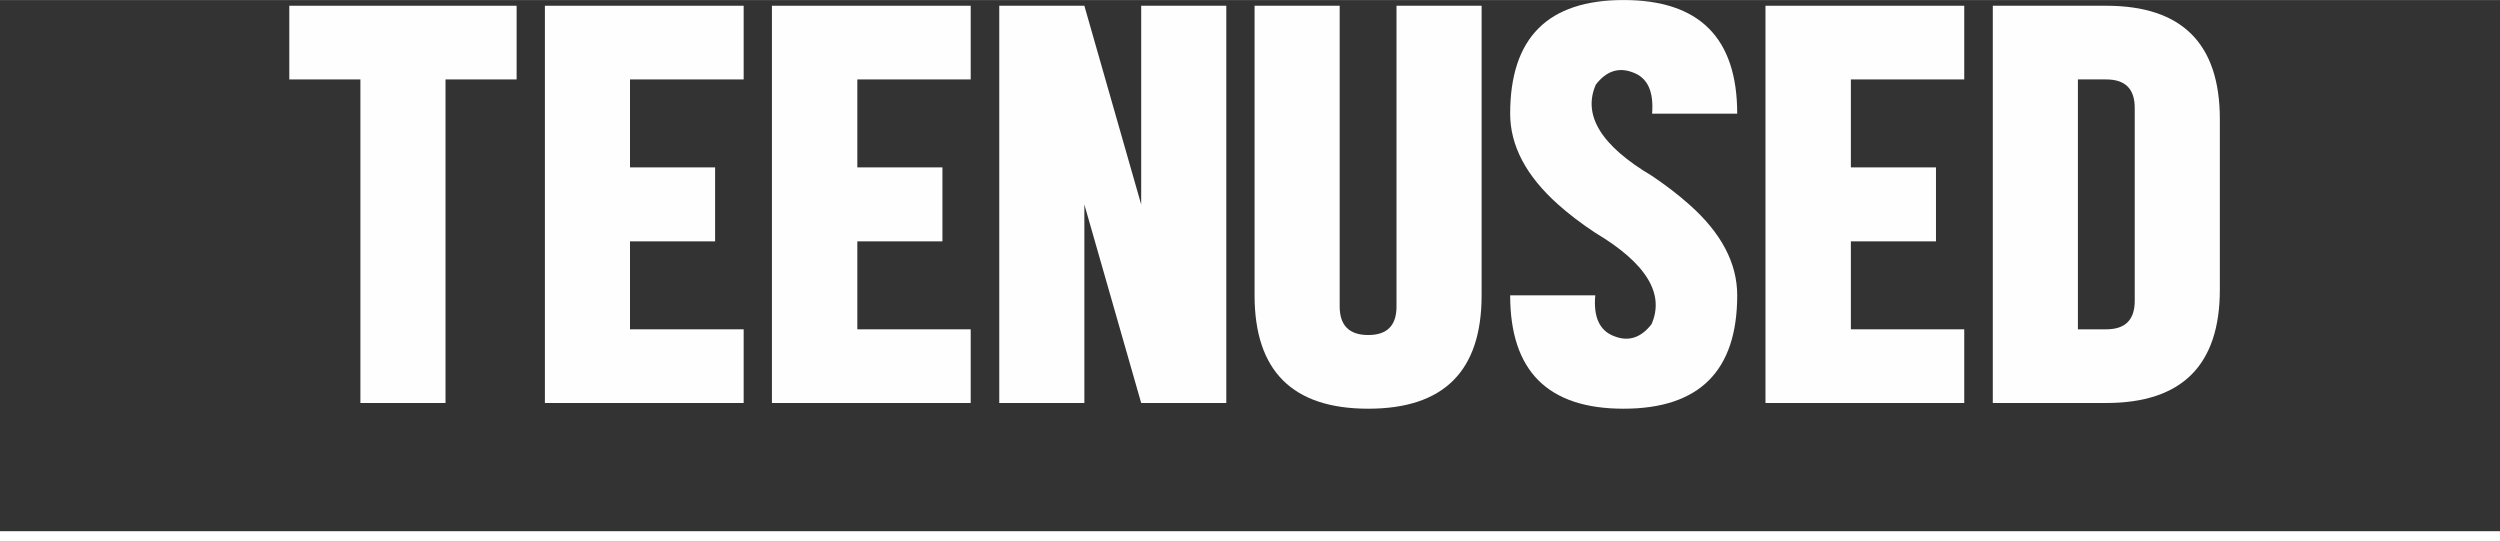 <?xml version="1.0" encoding="UTF-8"?>
<!DOCTYPE svg PUBLIC "-//W3C//DTD SVG 1.1//EN" "http://www.w3.org/Graphics/SVG/1.1/DTD/svg11.dtd">
<!-- Creator: CorelDRAW X8 -->
<svg xmlns="http://www.w3.org/2000/svg" xml:space="preserve" width="83.502mm" height="18.088mm" version="1.1" style="shape-rendering:geometricPrecision; text-rendering:geometricPrecision; image-rendering:optimizeQuality; fill-rule:evenodd; clip-rule:evenodd"
viewBox="0 0 8754 1896"
 xmlns:xlink="http://www.w3.org/1999/xlink">
 <rect x="0" y="0" width="8754" height="1896" fill="#333333" stroke="none"/>
 <defs>
  <style type="text/css">
   <![CDATA[
    .fil1 {fill:white}
    .fil0 {fill:#FEFEFE;fill-rule:nonzero}
   ]]>
  </style>
 </defs>
 <g id="Layer_x0020_1">
  <polygon class="fil0" points="1013,20 1809,20 1809,278 1560,278 1560,1411 1262,1411 1262,278 1013,278 "/>
  <polygon id="1" class="fil0" points="2604,20 2604,278 2206,278 2206,586 2504,586 2504,845 2206,845 2206,1153 2604,1153 2604,1411 1908,1411 1908,20 "/>
  <polygon id="2" class="fil0" points="3399,20 3399,278 3002,278 3002,586 3300,586 3300,845 3002,845 3002,1153 3399,1153 3399,1411 2703,1411 2703,20 "/>
  <polygon id="3" class="fil0" points="3797,1411 3499,1411 3499,20 3797,20 3996,716 3996,20 4294,20 4294,1411 3996,1411 3797,716 "/>
  <path id="4" class="fil0" d="M4393 20l298 0 0 1053c0,67 34,100 100,100 66,0 99,-33 99,-100l0 -1053 298 0 0 1014c0,265 -132,397 -397,397 -265,0 -398,-132 -398,-397l0 -1014z"/>
  <path id="5" class="fil0" d="M5456 716c-112,-100 -168,-206 -168,-318 0,-266 132,-398 397,-398 265,0 398,132 398,398l-298 0c6,-77 -15,-125 -66,-144 -50,-20 -94,-6 -131,42 -47,107 18,214 197,320 49,33 93,67 130,100 112,99 168,205 168,318 0,265 -133,397 -398,397 -265,0 -397,-132 -397,-397l298 0c-7,76 15,124 66,143 50,20 94,6 131,-42 47,-107 -19,-214 -197,-320 -50,-33 -93,-66 -130,-99z"/>
  <polygon id="6" class="fil0" points="6878,20 6878,278 6481,278 6481,586 6779,586 6779,845 6481,845 6481,1153 6878,1153 6878,1411 6182,1411 6182,20 "/>
  <path id="7" class="fil0" d="M7375 20c265,0 398,132 398,397l0 597c0,265 -133,397 -398,397l-397 0 0 -1391 397 0zm-99 1133l99 0c67,0 100,-33 100,-100l0 -675c0,-67 -33,-100 -100,-100l-99 0 0 875z"/>
  <rect class="fil1" y="1860" width="8753.87" height="36.702"/>
 </g>
</svg>
